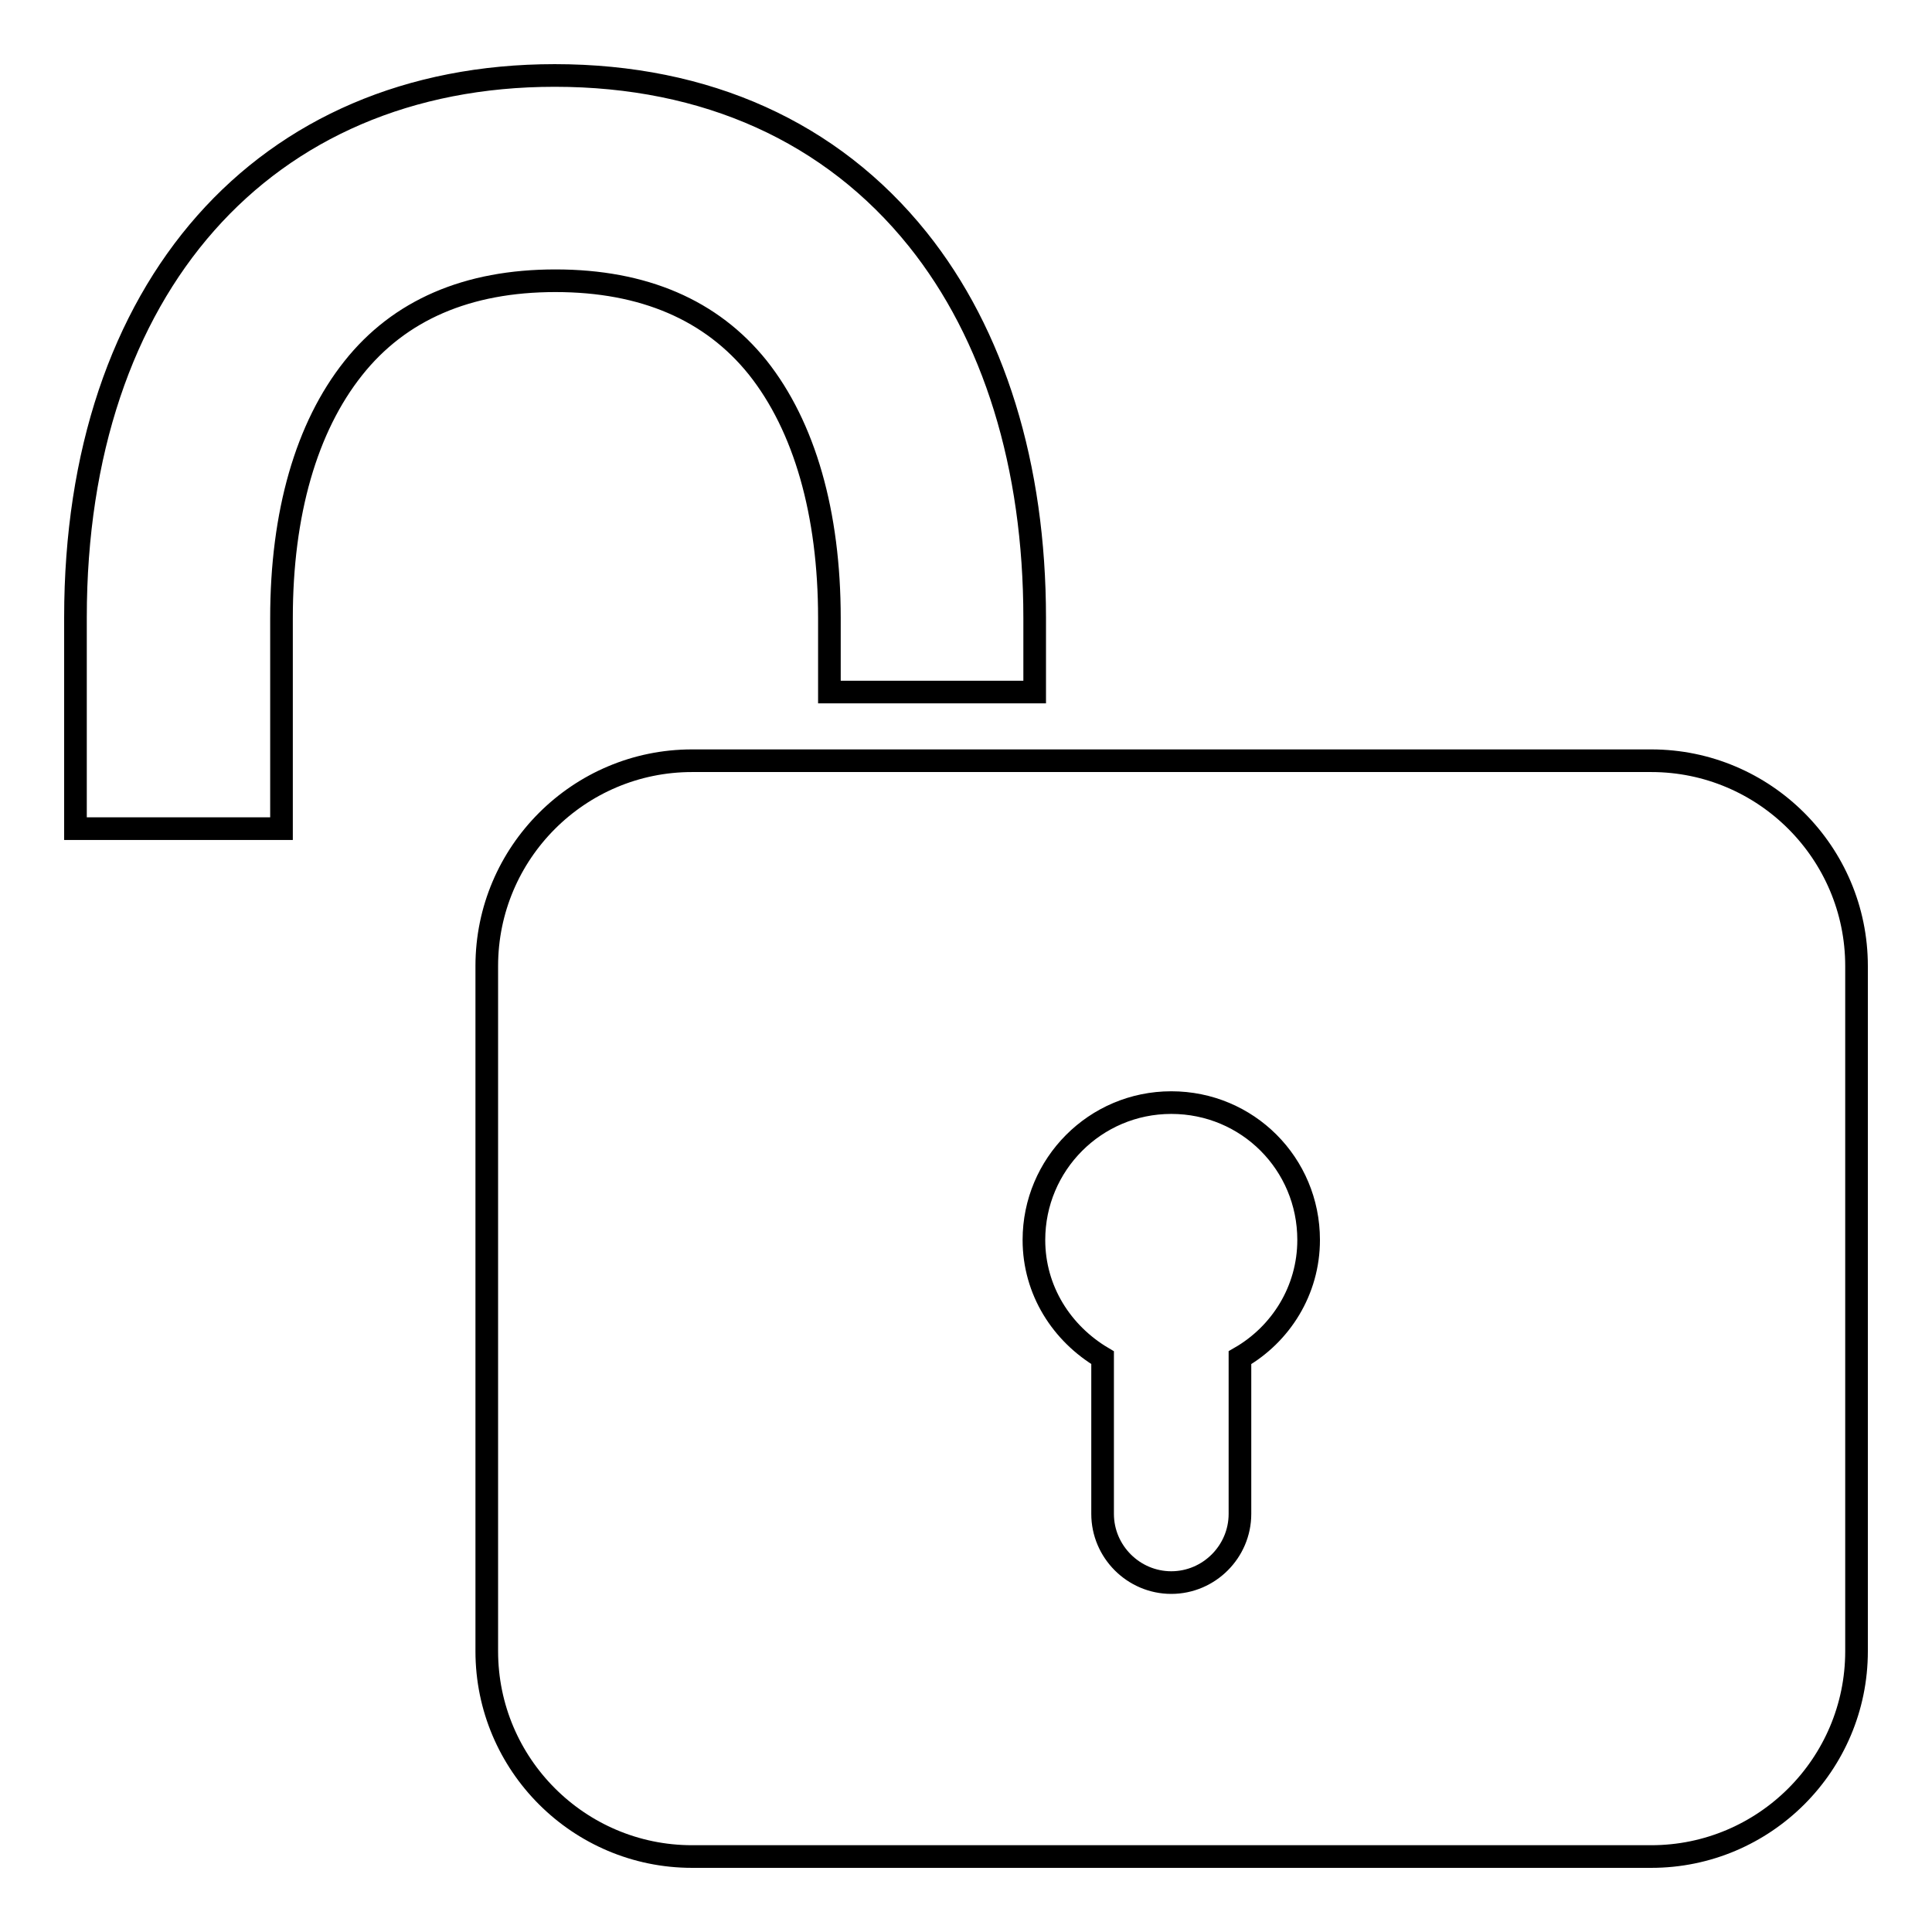 <?xml version="1.0" encoding="utf-8"?>
<!-- Svg Vector Icons : http://www.onlinewebfonts.com/icon -->
<!DOCTYPE svg PUBLIC "-//W3C//DTD SVG 1.1//EN" "http://www.w3.org/Graphics/SVG/1.1/DTD/svg11.dtd">
<svg version="1.1" xmlns="http://www.w3.org/2000/svg" xmlns:xlink="http://www.w3.org/1999/xlink" x="0px" y="0px" viewBox="0 0 256 256" enable-background="new 0 0 256 256" xml:space="preserve">
<g><g><path stroke-width="3" fill-opacity="0" stroke="#000000"  d="M37.2,109.8H10v-28C10,38.2,34.9,10,73.5,10c20.1,0,36.7,7.5,48.1,21.7c10.1,12.6,15.5,30,15.5,50.2v9.8h-27.2v-9.8c0-13.9-3.3-25.4-9.5-33.2c-6.1-7.6-15.1-11.5-26.8-11.5c-11.7,0-20.7,3.9-26.8,11.6c-6.2,7.8-9.5,19.2-9.5,33.1V109.8L37.2,109.8z"/><path stroke-width="3" fill-opacity="0" stroke="#000000"  d="M218.8,100.8H91.7c-15,0-27.2,12.2-27.2,27.2v90.8c0,15,12.2,27.2,27.2,27.2h127.1c15,0,27.2-12.2,27.2-27.2V128C246,113,233.8,100.8,218.8,100.8z M164.3,179.9v20.7c0,5-4.1,9.1-9.1,9.1s-9.1-4.1-9.1-9.1v-20.7c-5.4-3.2-9.1-8.9-9.1-15.6c0-10,8.1-18.2,18.2-18.2s18.2,8.1,18.2,18.2C173.4,171,169.7,176.8,164.3,179.9z"/></g></g>
</svg>